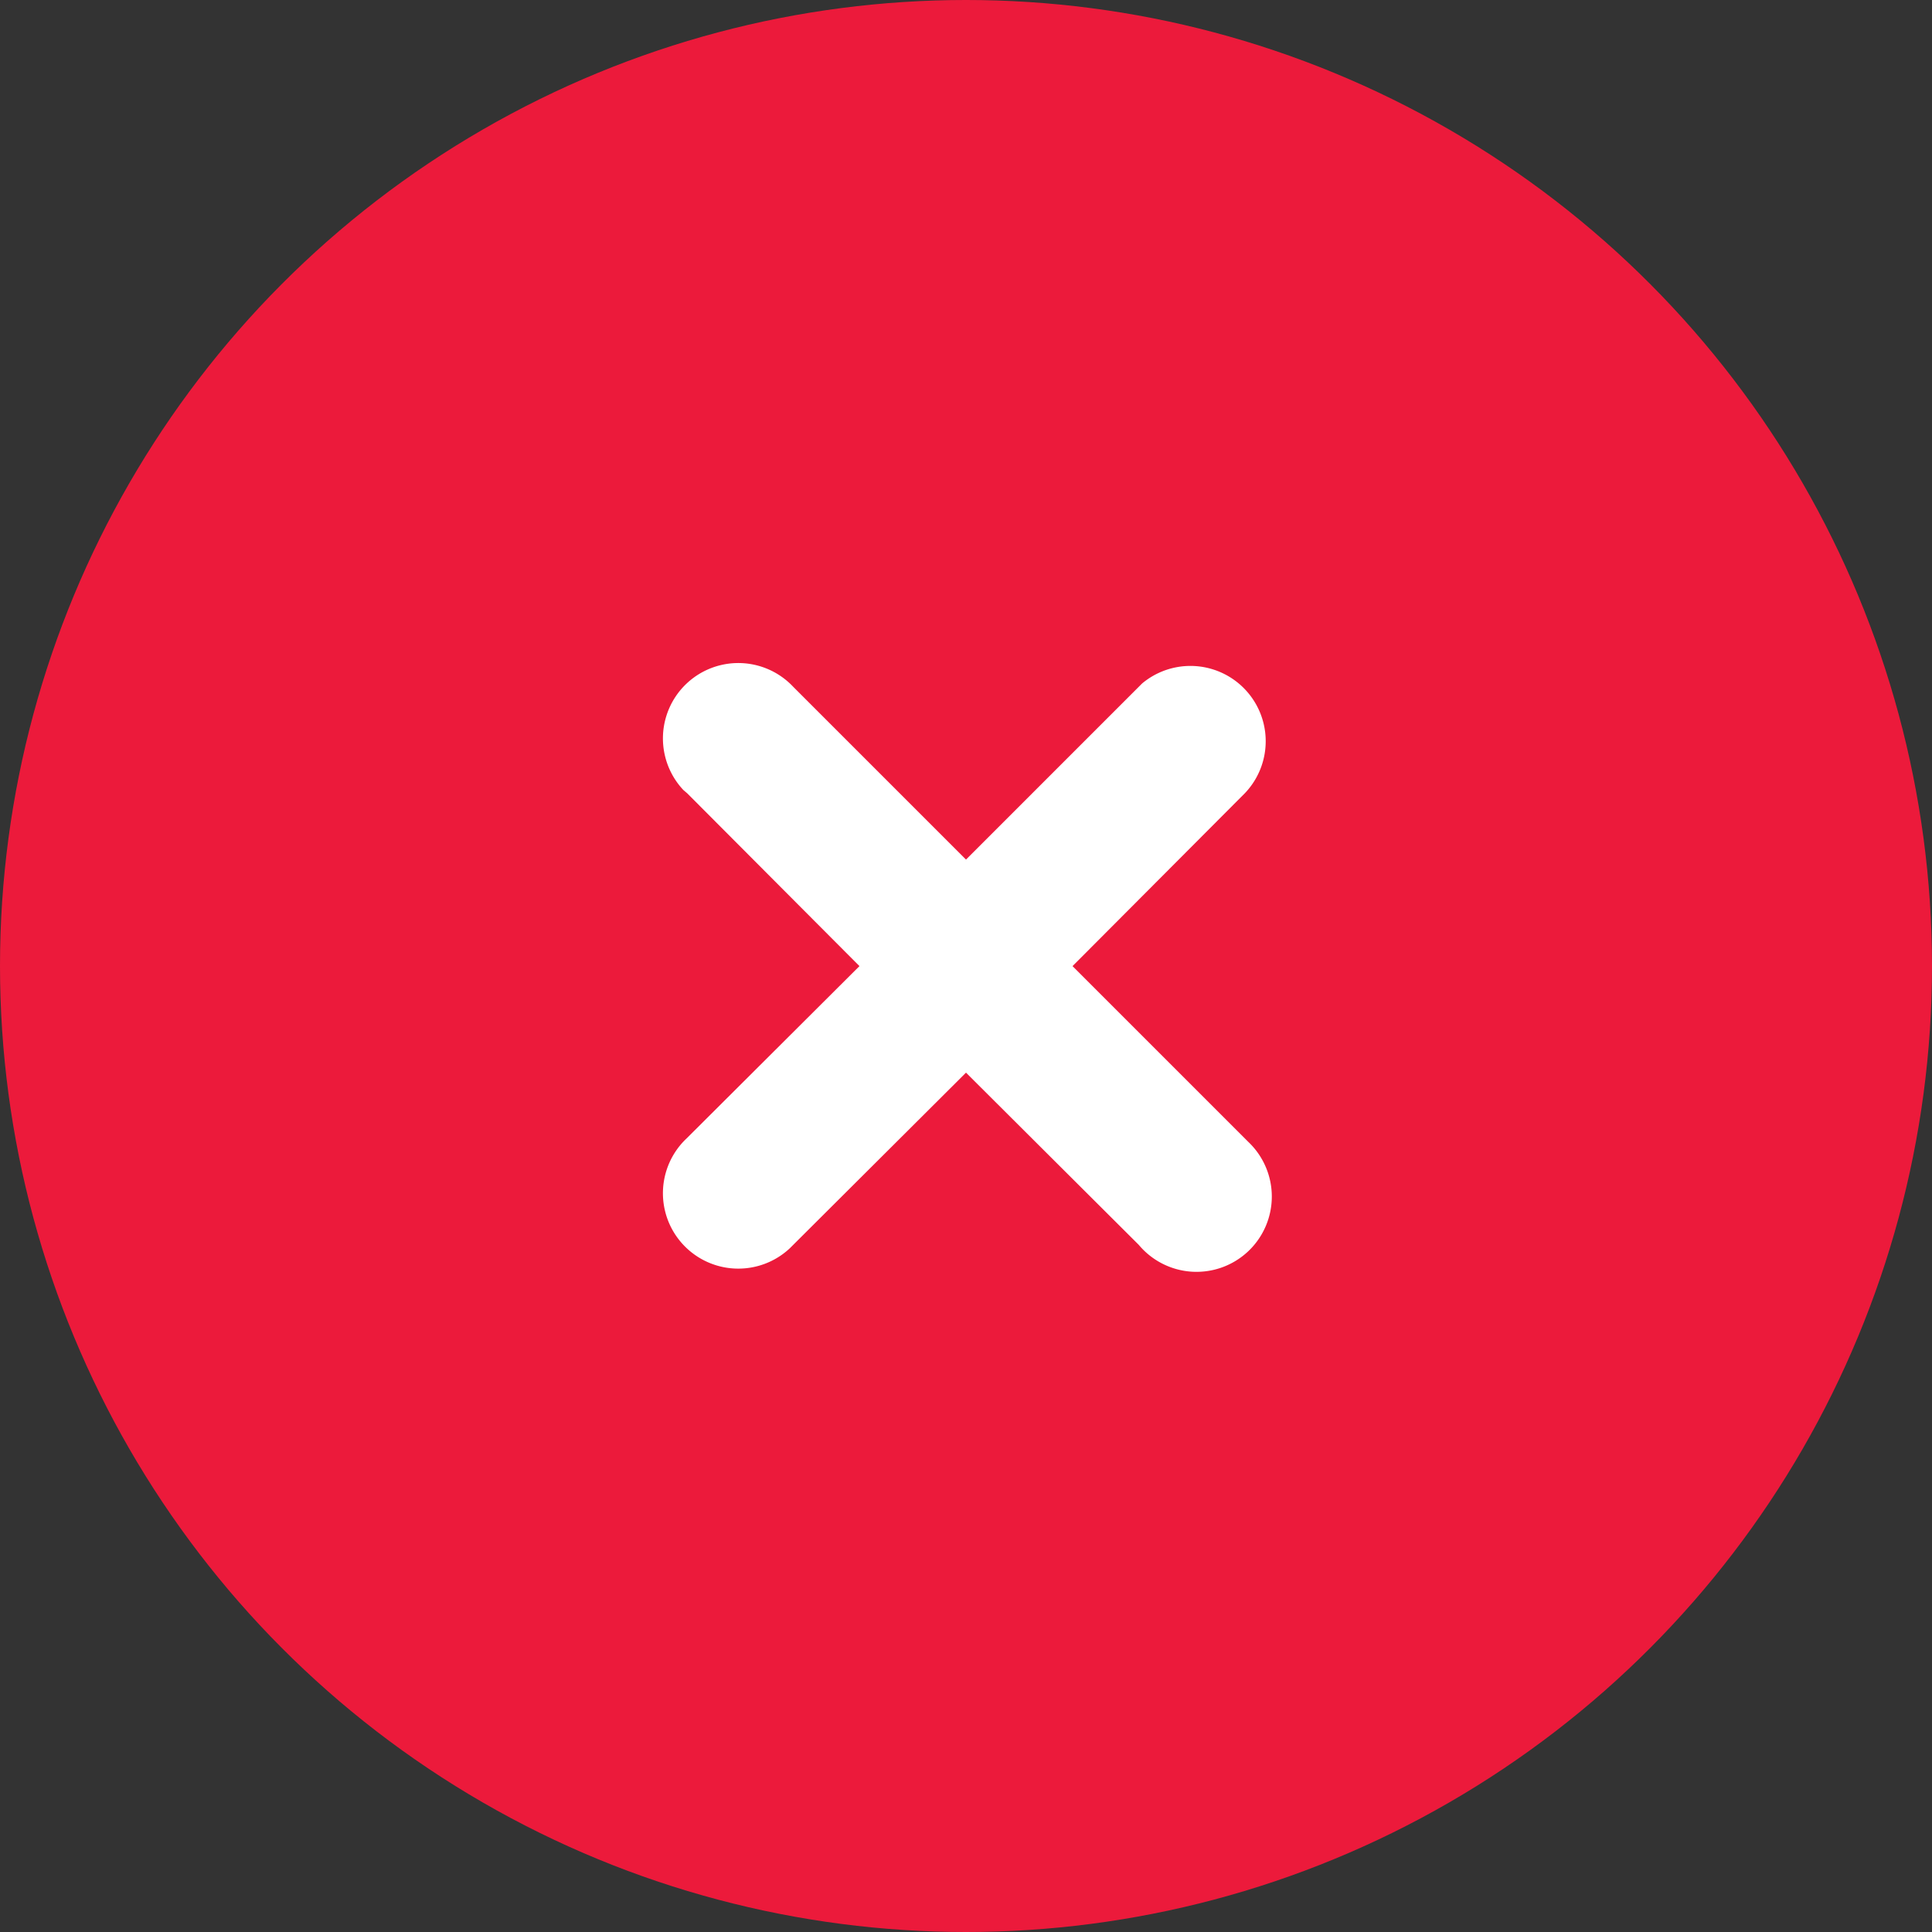 <svg xmlns="http://www.w3.org/2000/svg" width="35" height="35" viewBox="0 0 35 35"><rect x="0" y="0" width="35" height="35" fill="#333333" stroke="none"/><g transform="translate(-1106.655 -940.953)"><g transform="translate(721.655 283.953)"><circle cx="17.5" cy="17.5" r="17.5" transform="translate(385 657)" fill="#ec1a3b"/><path d="m109.19 987.22a1.364 1.364 0 0 0-1.86-1.99l-.06.06l-3.13 3.13l-3.13-3.13a1.364 1.364 0 1 0-1.99 1.87l.07.06l3.12 3.13l-3.13 3.12a1.364 1.364 0 0 0 1.87 1.99l.06-.06l3.13-3.12l3.13 3.12a1.364 1.364 0 1 0 1.99-1.86l-.07-.07l-3.12-3.12z" transform="translate(298.36 -315.848)" fill="#fff" fill-rule="evenodd"/></g></g></svg>